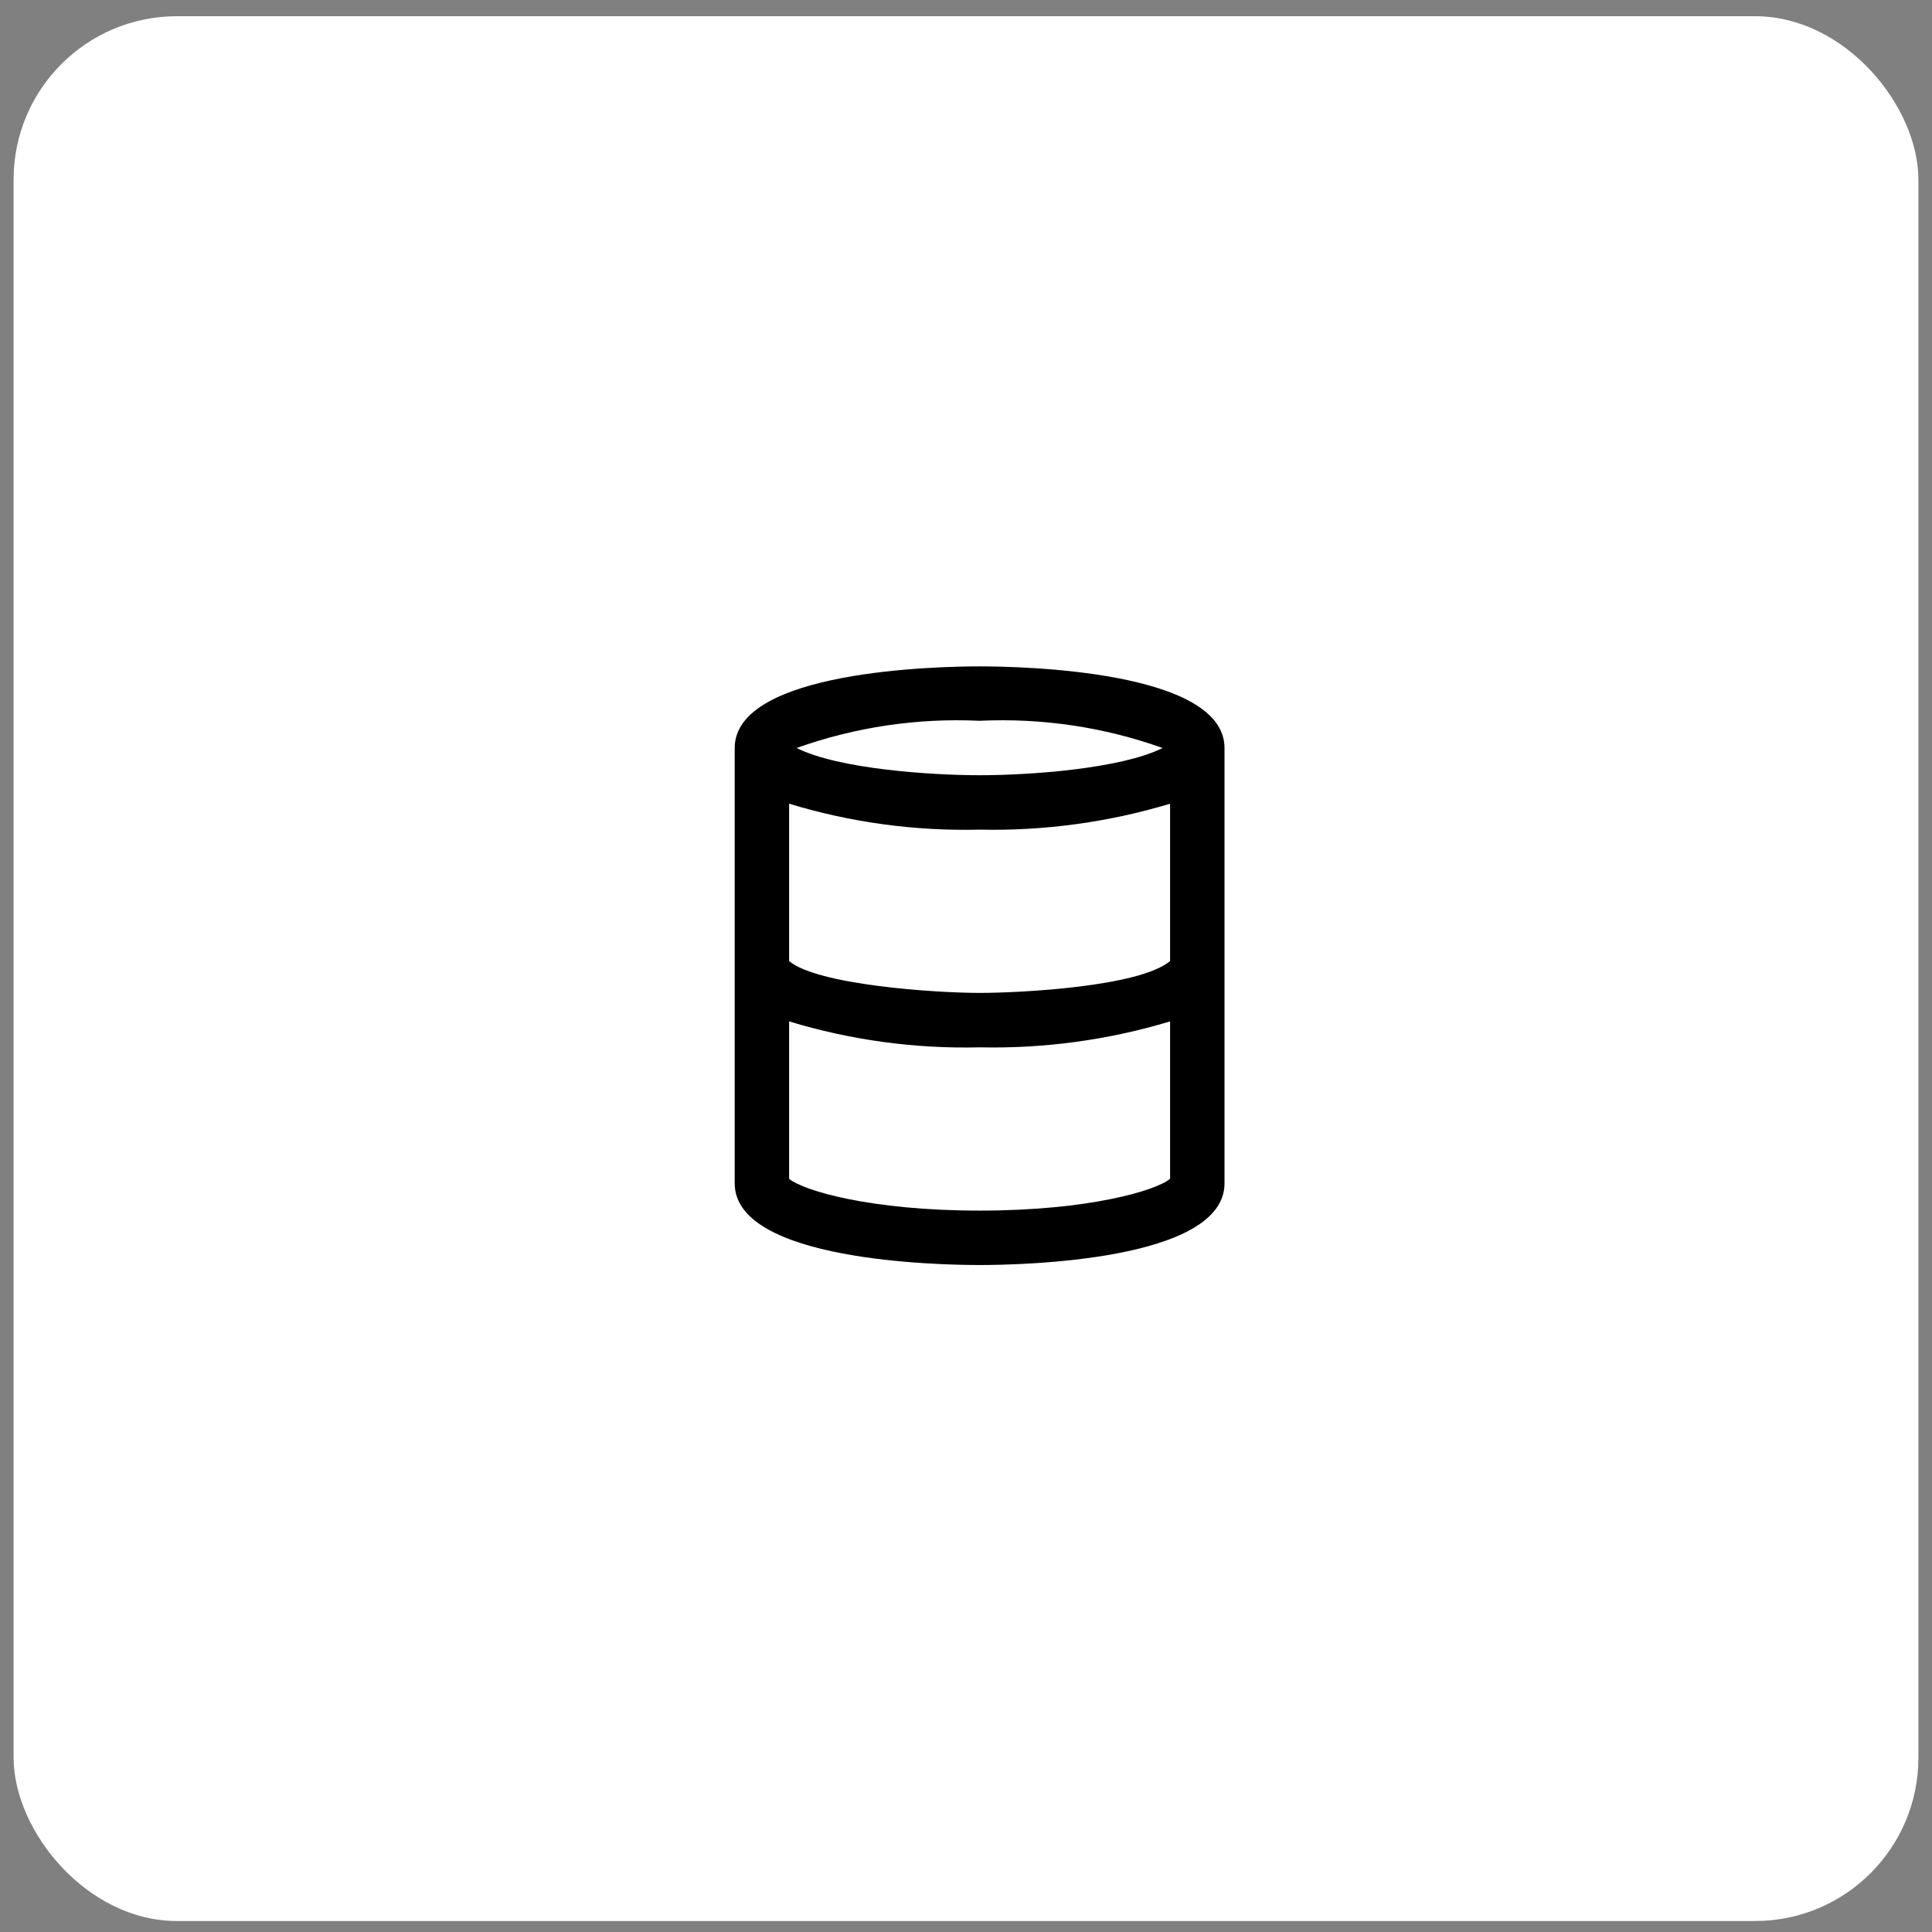 <svg width="71" height="71" viewBox="0 0 71 71" fill="none" xmlns="http://www.w3.org/2000/svg">
<rect x="0" y="0" width="71" height="71" fill="#808080" stroke="none"/>
<rect x="0.5" y="0.596" width="70" height="70" rx="6" fill="white"/>
<path d="M27 27.489V43.489C27 46.344 34.5 46.489 36 46.489C37.5 46.489 45 46.344 45 43.489V27.489C45 24.634 37.5 24.489 36 24.489C34.5 24.489 27 24.634 27 27.489ZM36 30.489C38.369 30.541 40.731 30.219 43 29.536V35.318C41.878 36.265 37.483 36.489 36 36.489C34.324 36.489 30.025 36.189 29 35.318V29.536C31.268 30.225 33.631 30.547 36 30.489ZM43 43.321C42.482 43.751 40.029 44.489 36 44.489C31.971 44.489 29.518 43.751 29 43.321V37.536C31.267 38.225 33.631 38.547 36 38.489C38.369 38.541 40.731 38.22 43 37.536V43.321ZM42.726 27.489C41.2 28.249 37.876 28.489 36 28.489C34.243 28.489 30.837 28.269 29.274 27.489C31.429 26.719 33.714 26.38 36 26.489C38.286 26.38 40.571 26.719 42.726 27.489Z" fill="black"/>
</svg>
